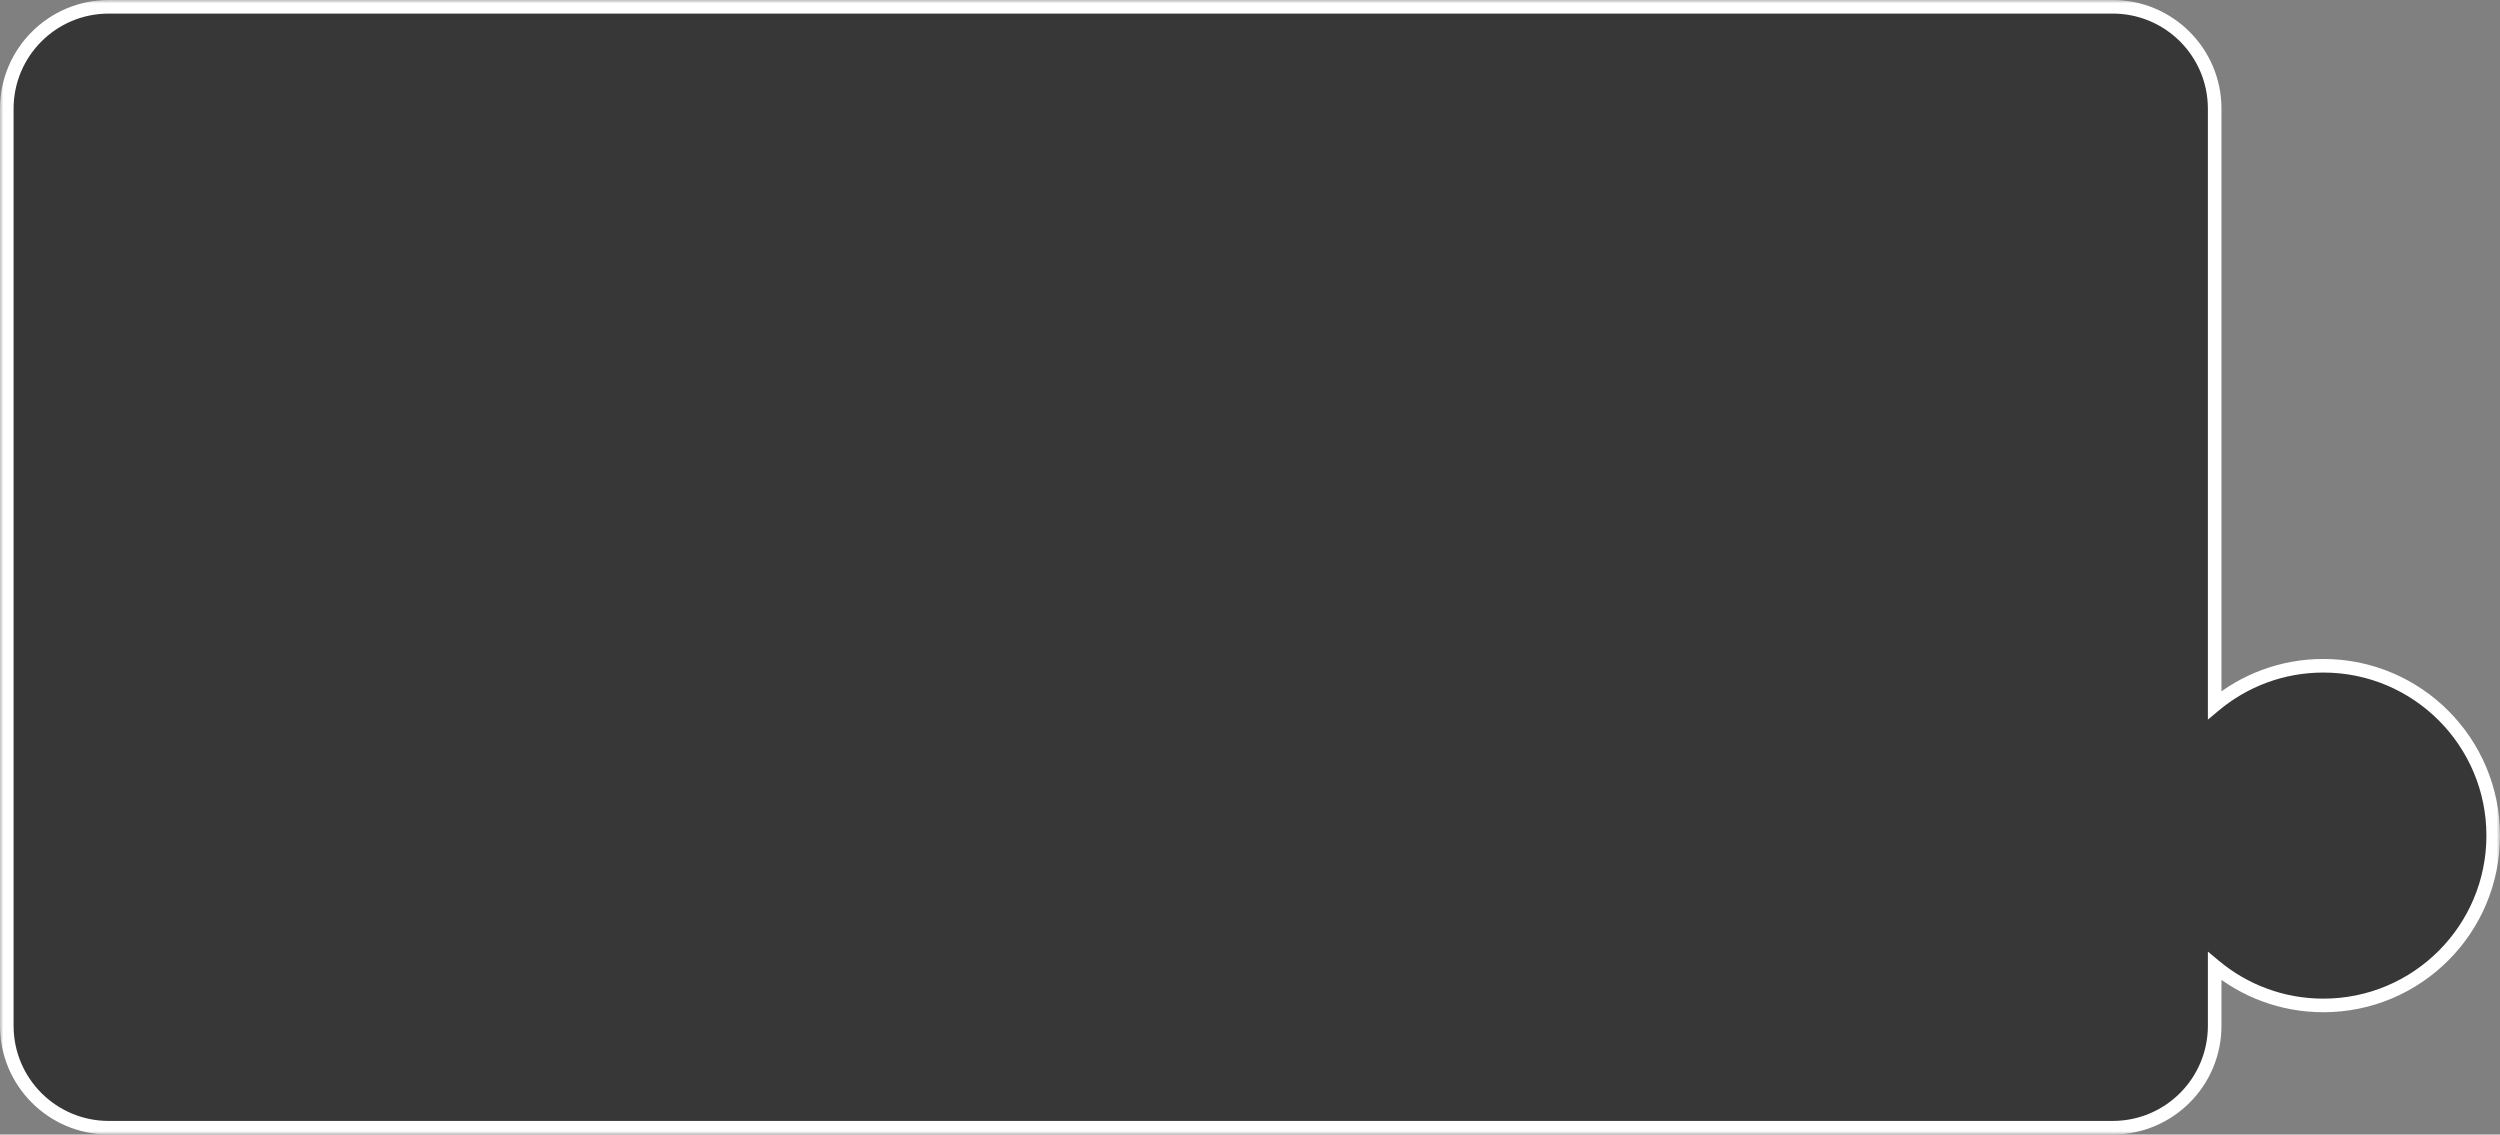<?xml version="1.0" encoding="UTF-8"?> <svg xmlns="http://www.w3.org/2000/svg" width="368" height="167" viewBox="0 0 368 167" fill="none"><rect x="0" y="0" width="368" height="167" fill="#808080" stroke="none"/><mask id="path-1-outside-1_2384_389" maskUnits="userSpaceOnUse" x="0" y="0" width="368" height="167" fill="black"><rect fill="white" width="368" height="167"></rect><path fill-rule="evenodd" clip-rule="evenodd" d="M16 166C7.716 166 1 159.284 1 151V16C1 7.716 7.716 1 16 1H311C319.284 1 326 7.716 326 16V103.79C330.336 100.175 335.914 98 342 98C355.807 98 367 109.193 367 123C367 136.807 355.807 148 342 148C335.914 148 330.336 145.825 326 142.21V151C326 159.284 319.284 166 311 166H16Z"></path></mask><path fill-rule="evenodd" clip-rule="evenodd" d="M16 166C7.716 166 1 159.284 1 151V16C1 7.716 7.716 1 16 1H311C319.284 1 326 7.716 326 16V103.79C330.336 100.175 335.914 98 342 98C355.807 98 367 109.193 367 123C367 136.807 355.807 148 342 148C335.914 148 330.336 145.825 326 142.21V151C326 159.284 319.284 166 311 166H16Z" fill="#373737"></path><path d="M326 103.79L326.64 104.558L325 105.926V103.79H326ZM326 142.21H325V140.074L326.64 141.442L326 142.21ZM2 151C2 158.732 8.268 165 16 165V167C7.163 167 0 159.837 0 151H2ZM2 16V151H0V16H2ZM16 2C8.268 2 2 8.268 2 16H0C0 7.163 7.163 0 16 0V2ZM311 2H16V0H311V2ZM325 16C325 8.268 318.732 2 311 2V0C319.837 0 327 7.163 327 16H325ZM325 103.79V16H327V103.79H325ZM342 99C336.156 99 330.803 101.087 326.64 104.558L325.36 103.022C329.868 99.263 335.671 97 342 97V99ZM366 123C366 109.745 355.255 99 342 99V97C356.359 97 368 108.641 368 123H366ZM342 147C355.255 147 366 136.255 366 123H368C368 137.359 356.359 149 342 149V147ZM326.64 141.442C330.803 144.913 336.156 147 342 147V149C335.671 149 329.868 146.737 325.36 142.978L326.64 141.442ZM325 151V142.21H327V151H325ZM311 165C318.732 165 325 158.732 325 151H327C327 159.837 319.837 167 311 167V165ZM16 165H311V167H16V165Z" fill="white" mask="url(#path-1-outside-1_2384_389)"></path></svg> 